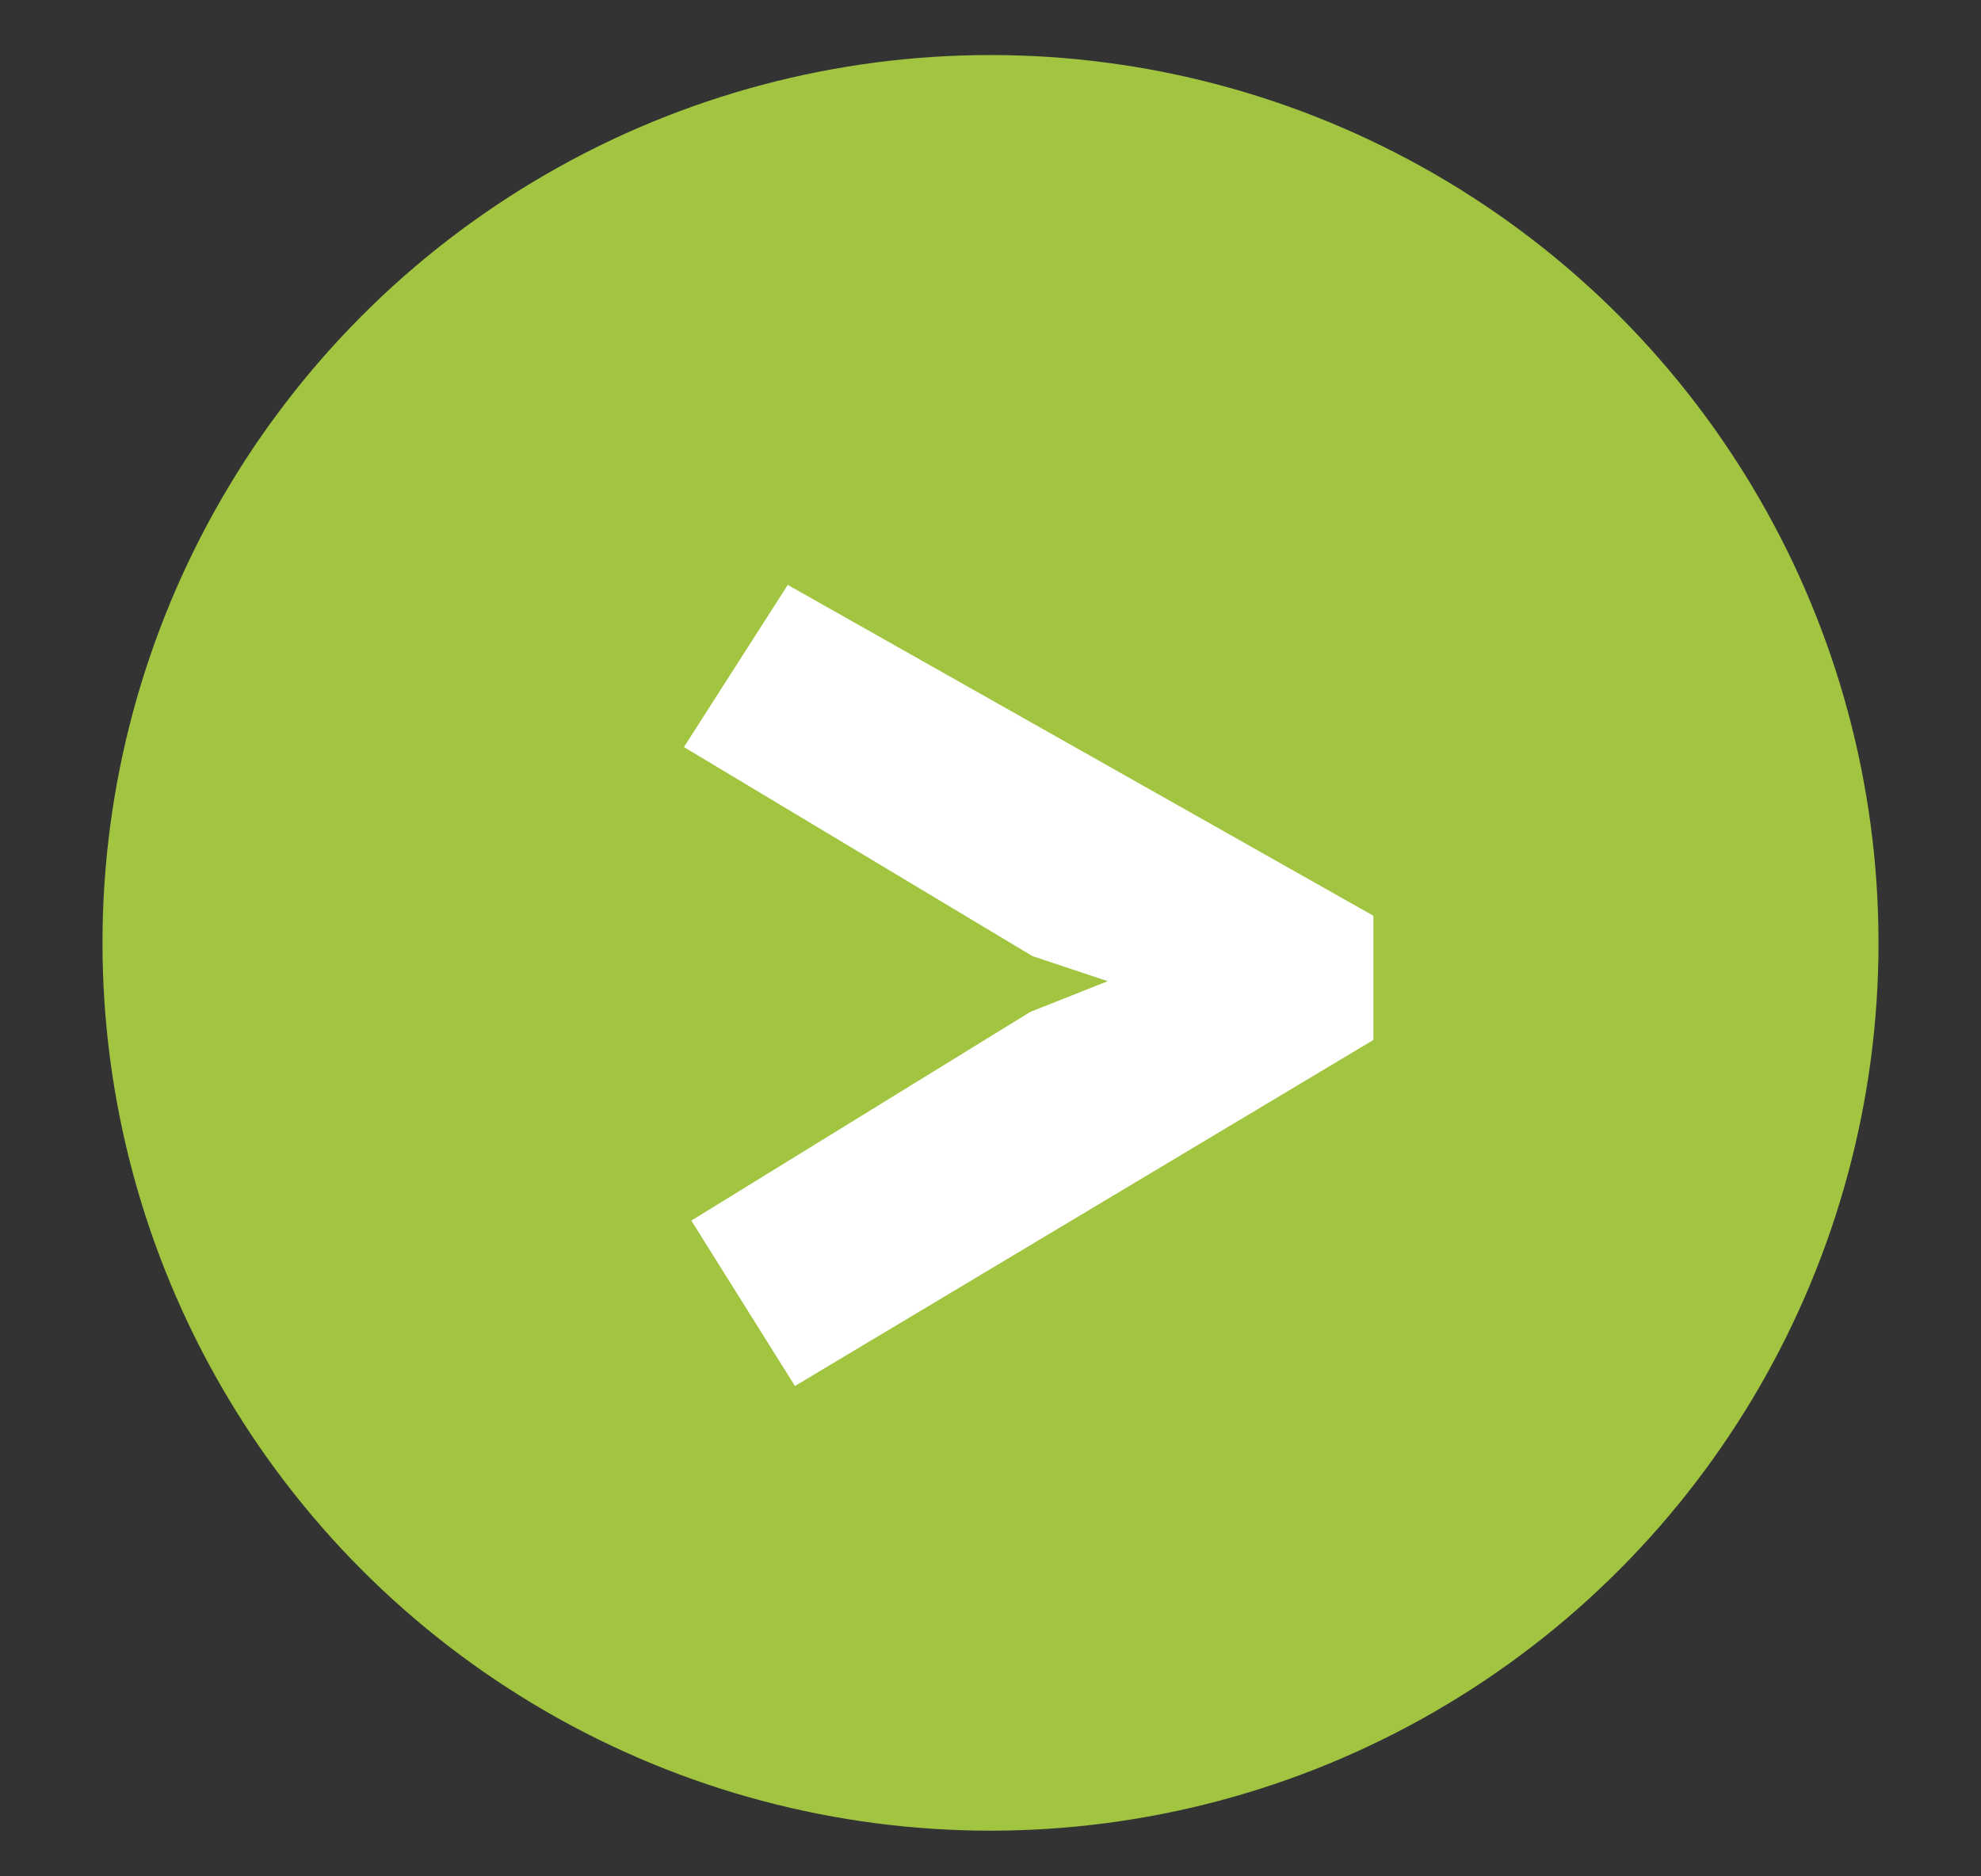 <svg width="19" height="18" viewBox="0 0 19 18" fill="none" xmlns="http://www.w3.org/2000/svg">
<rect x="0" y="0" width="19" height="18" fill="#333333" stroke="none"/>
<circle cx="9.5" cy="9.045" r="8.517" fill="#A2C541"/>
<path d="M12.969 8.904V9.861L7.691 13.019L6.912 11.775L9.975 9.889L11.219 9.396L9.988 8.986L6.844 7.1L7.623 5.883L12.969 8.904Z" fill="white" stroke="white" stroke-width="0.407"/>
</svg>
